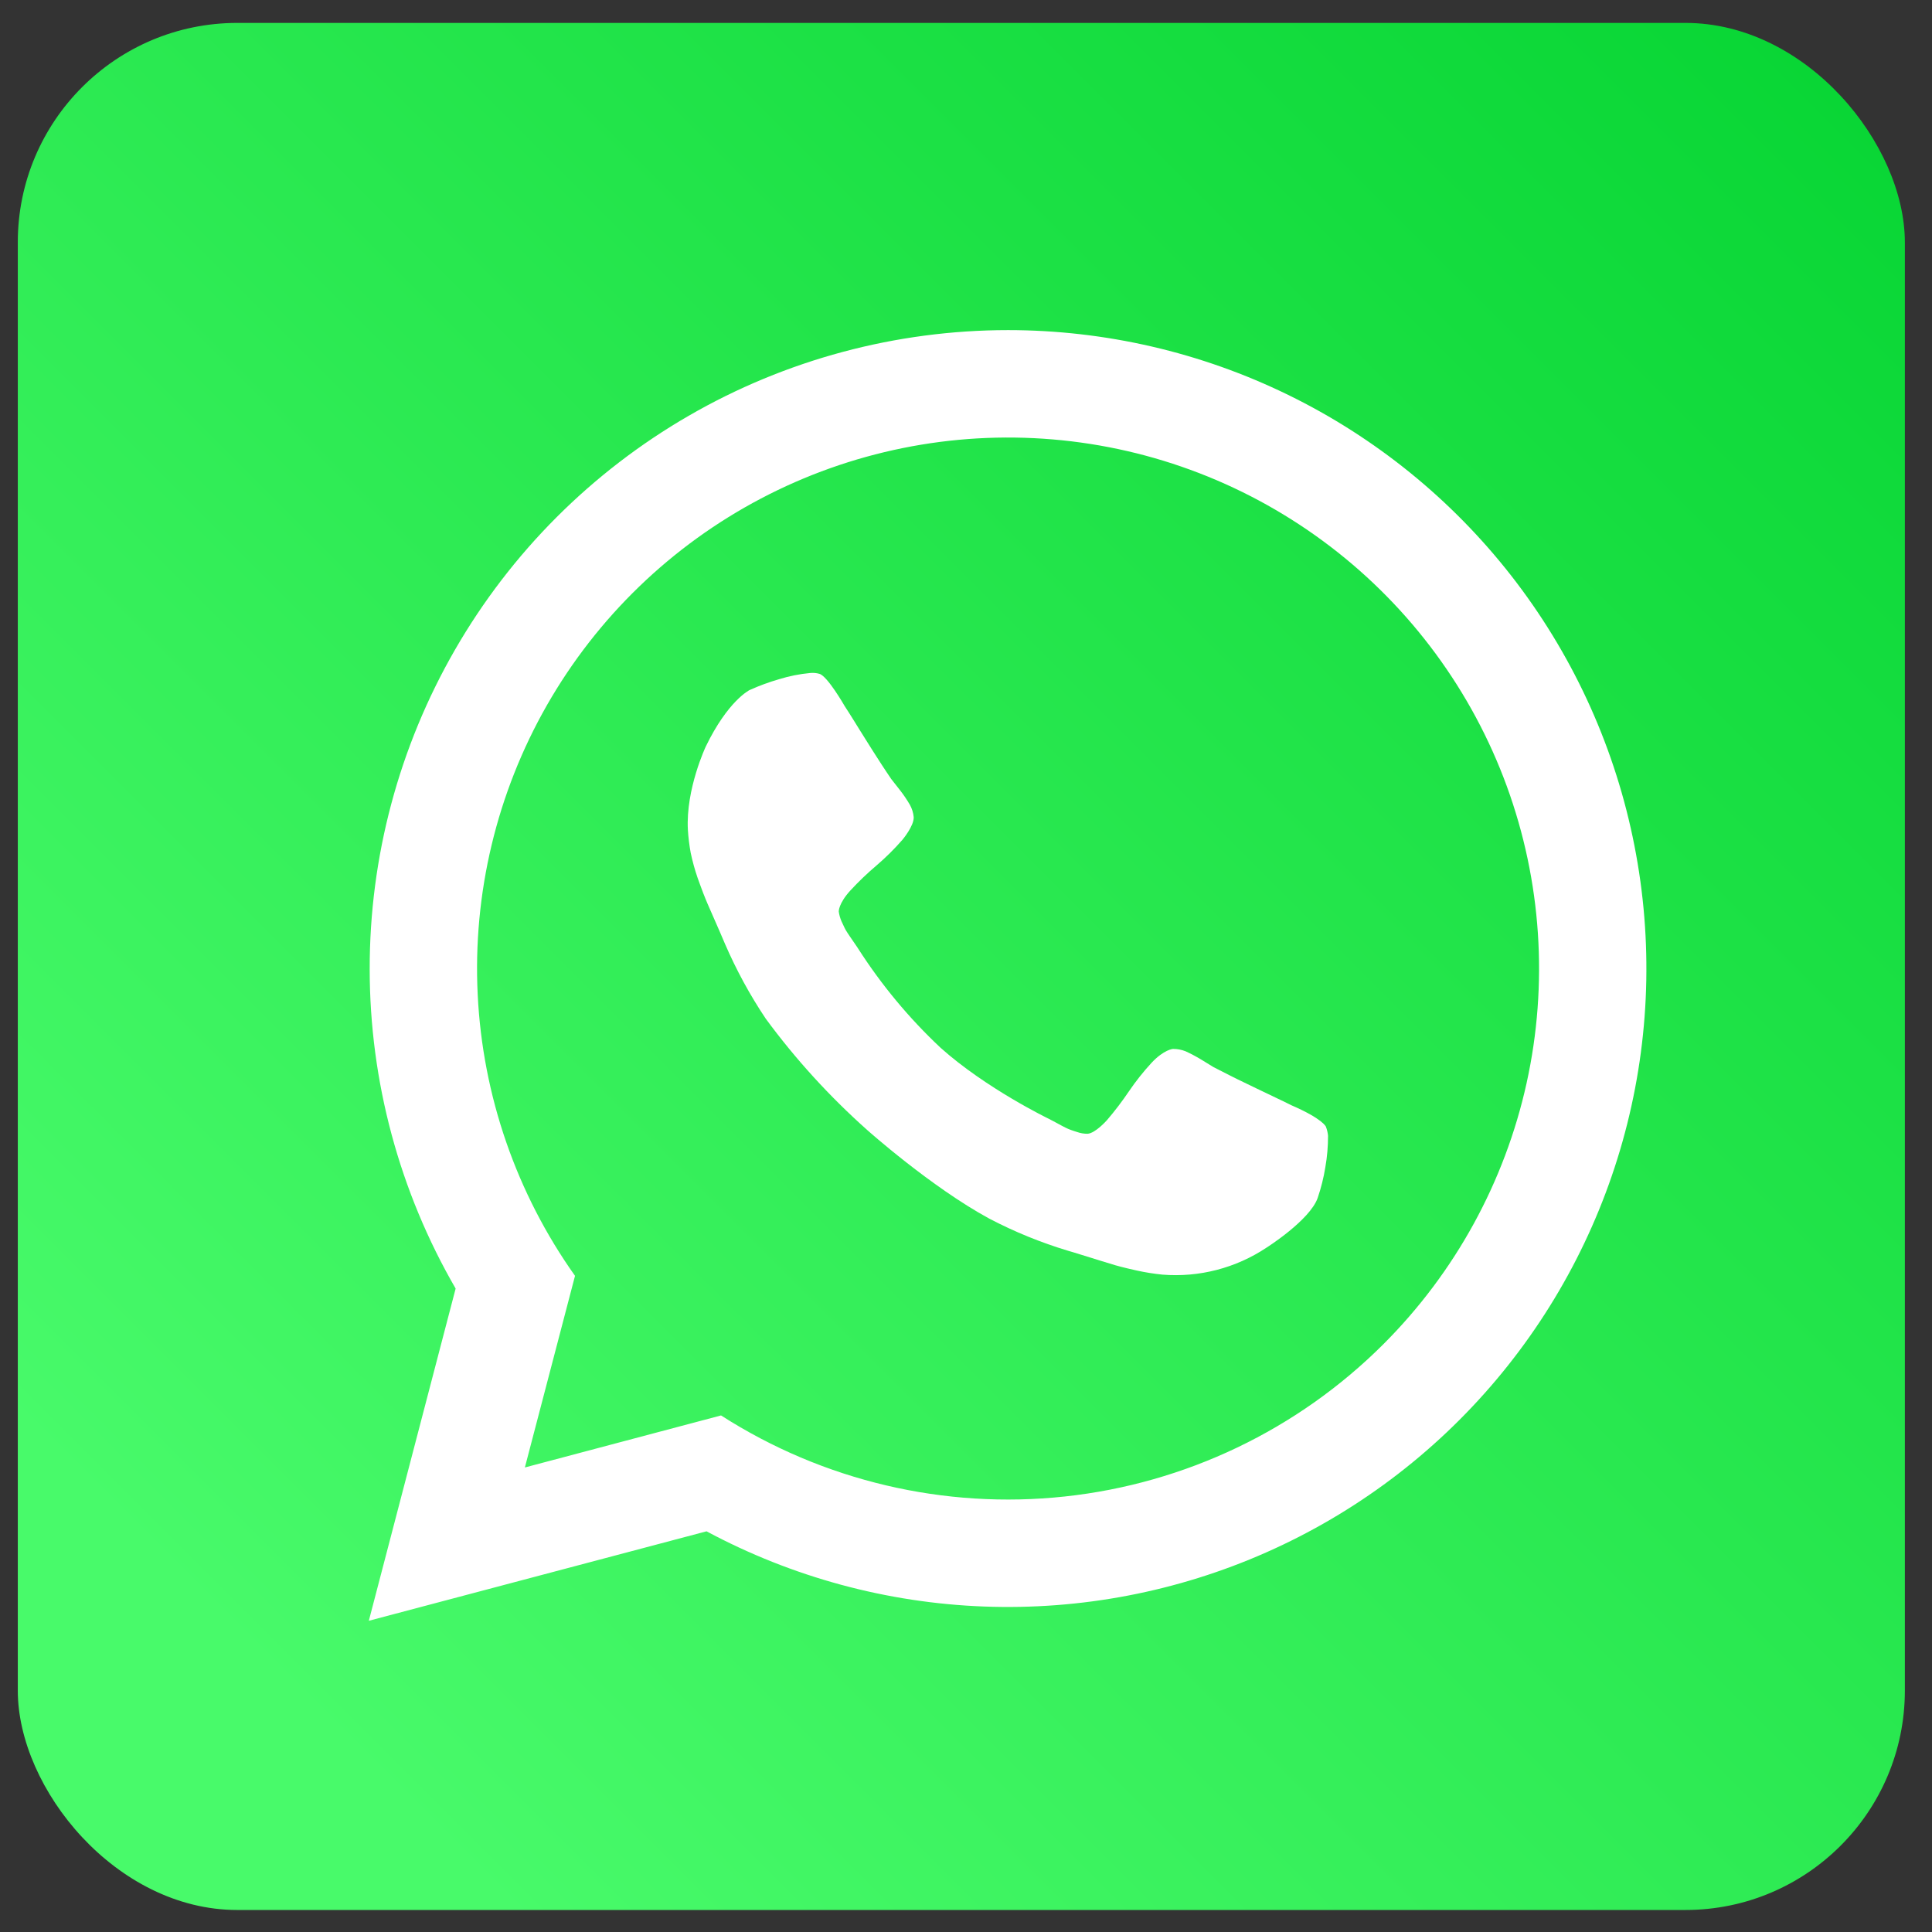 <svg xmlns="http://www.w3.org/2000/svg" width="43" height="43" viewBox="0 0 43 43" fill="none"><rect x="0" y="0" width="43" height="43" fill="#333333" stroke="none"/><rect x="0.396" y="0.51" width="42" height="42" rx="4.884" fill="url(#paint0_linear_84_629)"></rect><path d="M22.437 7.347C19.941 7.348 17.489 8.005 15.328 9.254C13.167 10.503 11.373 12.299 10.127 14.461C8.88 16.624 8.225 19.076 8.228 21.572C8.23 24.068 8.89 26.519 10.141 28.679L8.209 36.073L15.725 34.082C17.63 35.102 19.741 35.675 21.9 35.756C24.059 35.837 26.208 35.425 28.183 34.551C30.159 33.677 31.909 32.364 33.301 30.711C34.693 29.059 35.69 27.111 36.216 25.016C36.742 22.921 36.783 20.733 36.336 18.62C35.89 16.506 34.967 14.522 33.639 12.818C32.31 11.115 30.611 9.737 28.67 8.789C26.729 7.841 24.597 7.348 22.437 7.347ZM30.793 29.914C28.885 31.821 26.382 33.018 23.7 33.307C21.018 33.596 18.318 32.959 16.048 31.503L11.682 32.661L12.798 28.396C11.494 26.559 10.742 24.387 10.632 22.137C10.521 19.887 11.056 17.652 12.173 15.695C13.291 13.739 14.944 12.143 16.938 11.095C18.932 10.047 21.185 9.59 23.43 9.78C25.674 9.969 27.818 10.796 29.609 12.164C31.399 13.531 32.762 15.381 33.536 17.497C34.309 19.613 34.462 21.906 33.977 24.106C33.491 26.306 32.386 28.321 30.793 29.914Z" fill="white"></path><path d="M29.558 25.279C29.558 25.512 29.539 25.746 29.498 25.976C29.461 26.209 29.403 26.439 29.327 26.663C29.151 27.16 28.189 27.768 28.189 27.768C27.506 28.223 26.69 28.435 25.872 28.369C25.68 28.35 25.489 28.319 25.301 28.278C24.981 28.207 24.826 28.161 24.826 28.161C24.671 28.116 24.27 27.99 24.27 27.99C23.869 27.864 23.779 27.84 23.779 27.84C23.17 27.657 22.58 27.417 22.017 27.122C20.718 26.416 19.303 25.152 19.303 25.152C18.466 24.407 17.708 23.577 17.044 22.674C16.69 22.146 16.386 21.586 16.134 21.003C16.1 20.917 15.93 20.531 15.93 20.531C15.759 20.147 15.699 19.998 15.699 19.998C15.637 19.849 15.527 19.54 15.527 19.54C15.464 19.358 15.413 19.171 15.373 18.983C15.342 18.812 15.32 18.64 15.31 18.468C15.26 17.564 15.709 16.614 15.709 16.614C16.203 15.593 16.682 15.359 16.682 15.359C16.896 15.262 17.117 15.181 17.343 15.116C17.566 15.047 17.796 15.001 18.029 14.979C18.099 14.972 18.17 14.978 18.237 14.997C18.417 15.046 18.799 15.714 18.799 15.714C18.918 15.894 19.123 16.229 19.123 16.229C19.329 16.562 19.502 16.83 19.502 16.83C19.673 17.1 19.835 17.337 19.835 17.337C19.866 17.375 20.02 17.573 20.02 17.573C20.105 17.68 20.181 17.792 20.25 17.91C20.297 17.995 20.327 18.088 20.336 18.185C20.346 18.382 20.084 18.692 20.084 18.692C19.905 18.897 19.712 19.088 19.505 19.265C19.301 19.438 19.108 19.623 18.926 19.82C18.661 20.11 18.668 20.287 18.668 20.287C18.678 20.362 18.699 20.435 18.729 20.505C18.786 20.634 18.824 20.701 18.824 20.701C18.862 20.767 18.975 20.929 18.975 20.929C19.087 21.09 19.097 21.109 19.097 21.109C19.616 21.919 20.232 22.662 20.934 23.32C21.949 24.228 23.337 24.898 23.337 24.898C23.358 24.907 23.53 25 23.53 25C23.702 25.095 23.773 25.125 23.773 25.125C23.844 25.156 23.979 25.197 23.979 25.197C24.051 25.222 24.127 25.234 24.203 25.234C24.38 25.225 24.639 24.929 24.639 24.929C24.813 24.726 24.975 24.513 25.125 24.291C25.277 24.067 25.446 23.854 25.63 23.654C25.909 23.357 26.106 23.346 26.106 23.346C26.203 23.345 26.299 23.363 26.389 23.399C26.513 23.456 26.633 23.52 26.749 23.591C26.963 23.721 27.006 23.749 27.006 23.749C27.264 23.883 27.549 24.024 27.549 24.024C27.837 24.165 28.191 24.333 28.191 24.333C28.545 24.5 28.737 24.597 28.737 24.597C29.444 24.903 29.51 25.076 29.51 25.076C29.535 25.141 29.552 25.209 29.558 25.279Z" fill="white"></path><defs><linearGradient id="paint0_linear_84_629" x1="42.395" y1="3.44" x2="7.233" y2="38.603" gradientUnits="userSpaceOnUse"><stop stop-color="#09D635"></stop><stop offset="1" stop-color="#48FA6A"></stop></linearGradient></defs></svg>